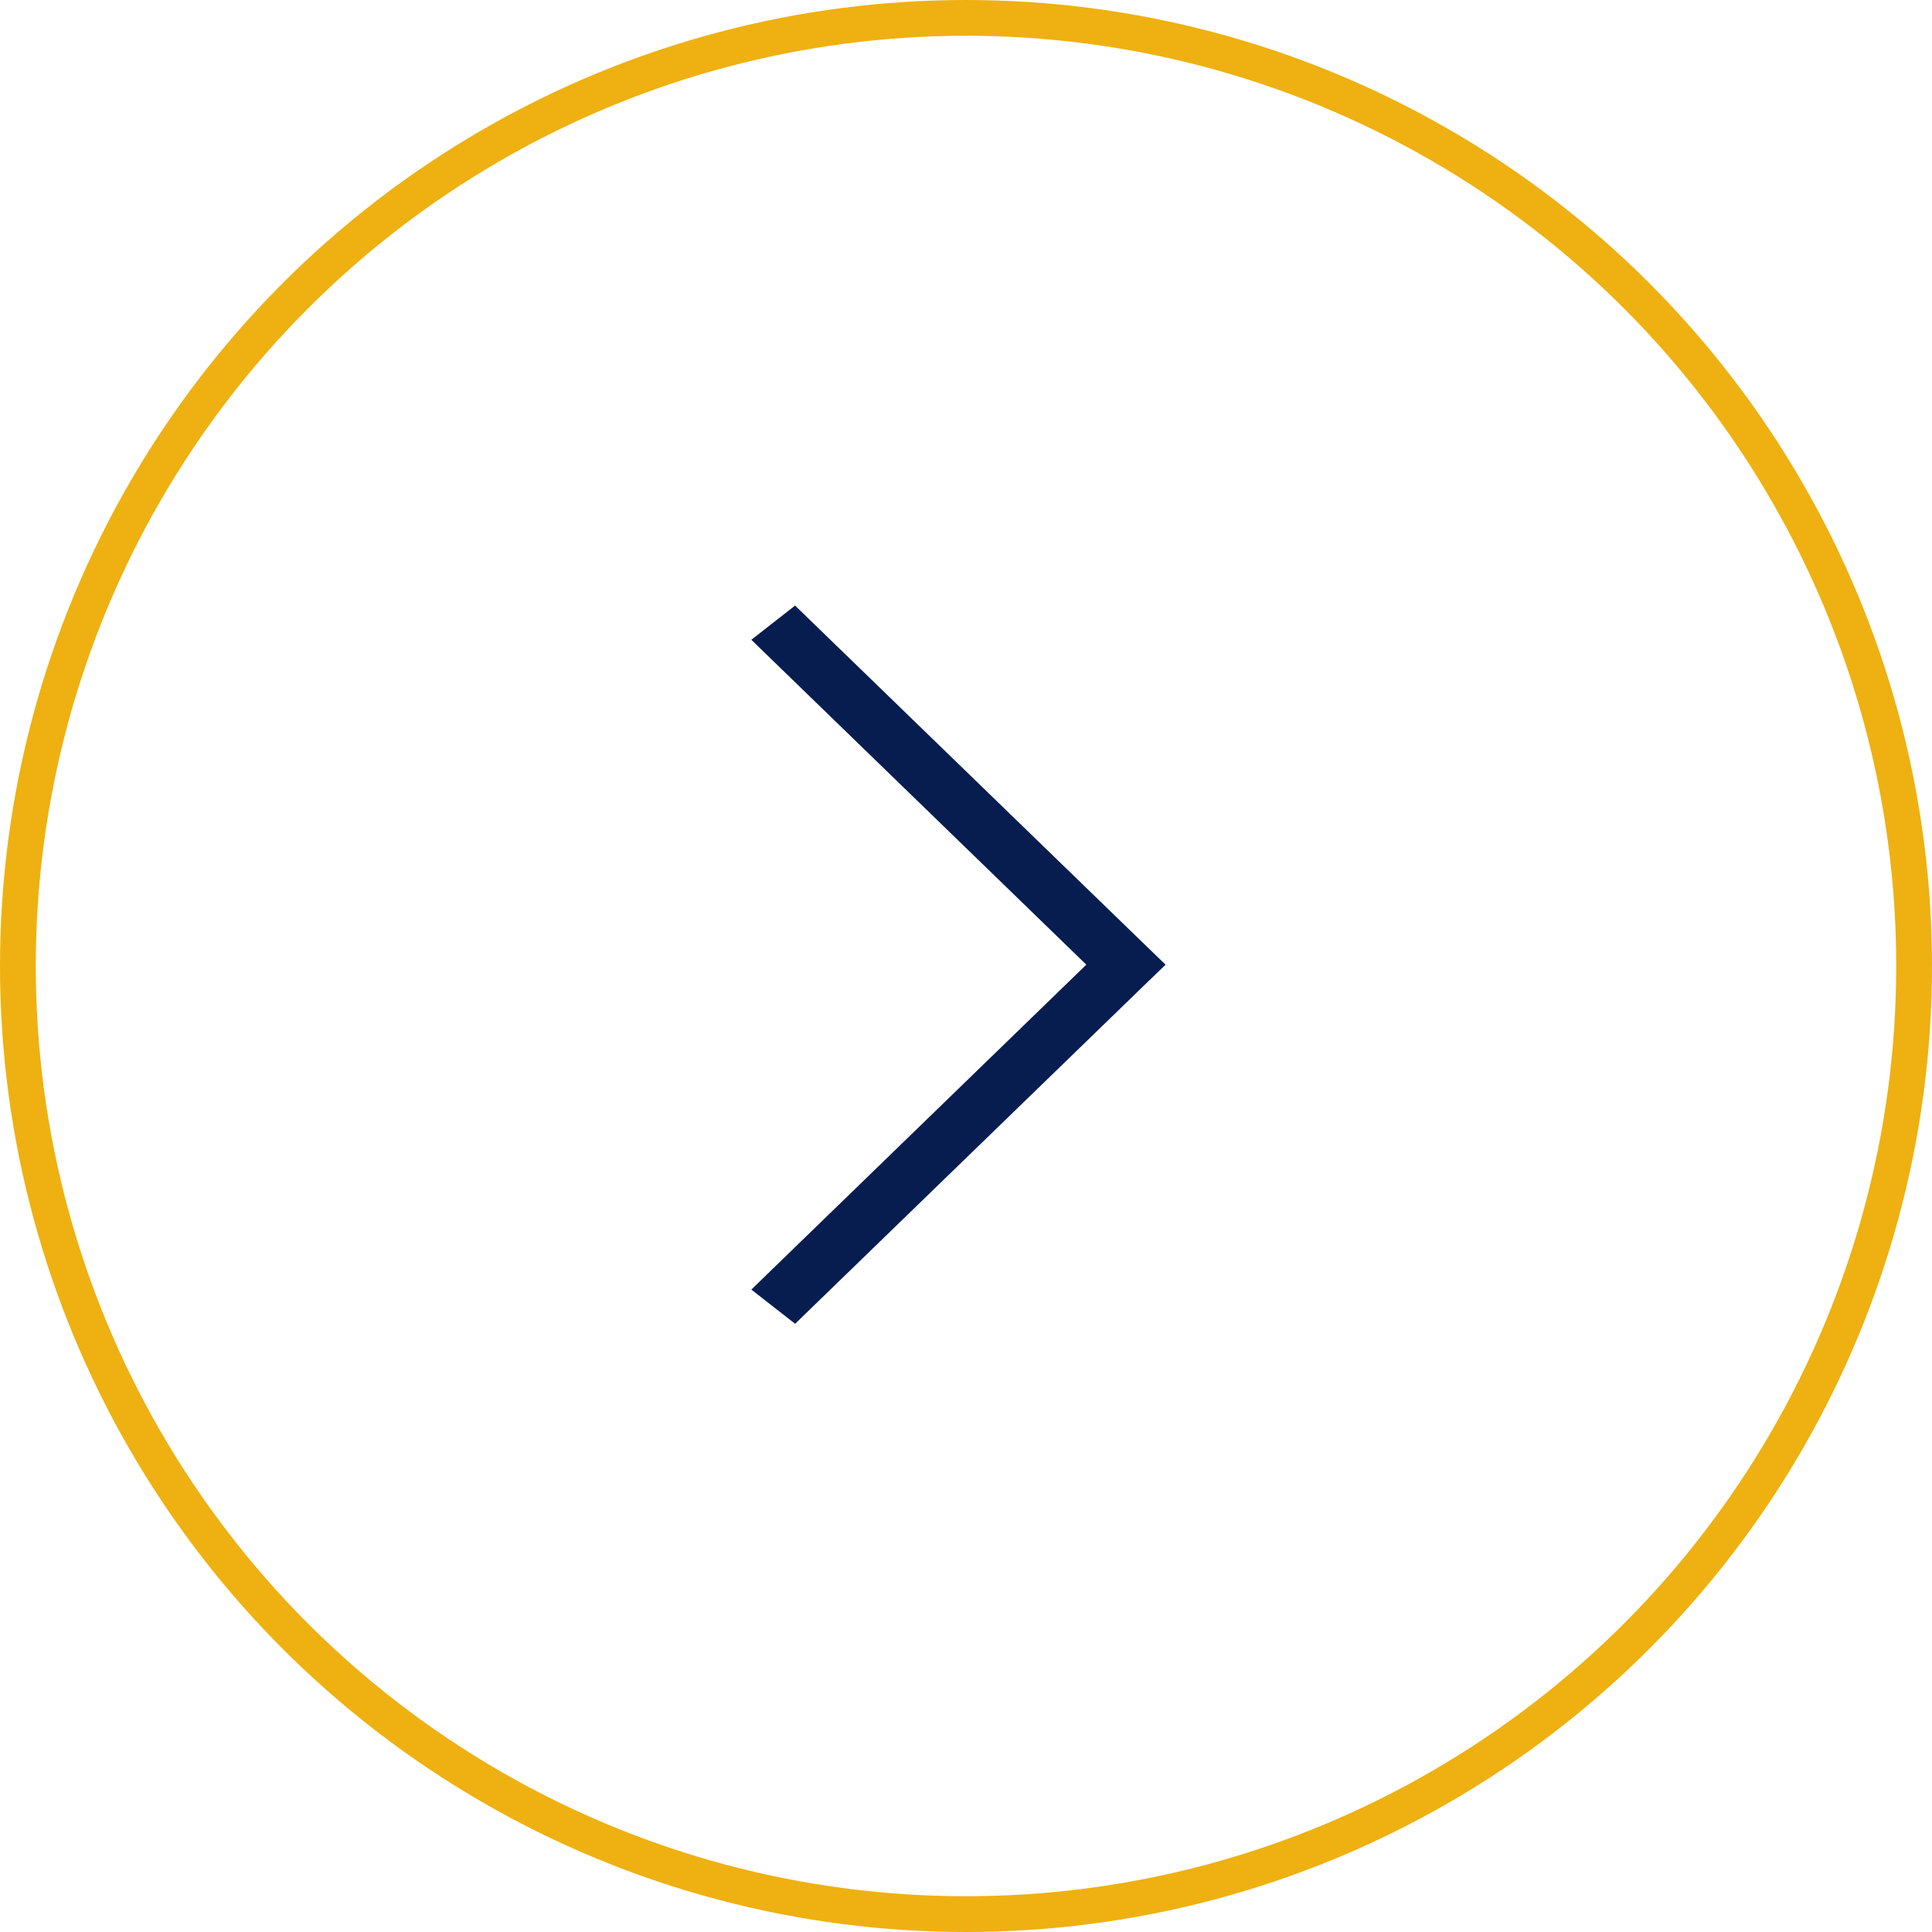 <svg width="54" height="54" viewBox="0 0 54 54" fill="none" xmlns="http://www.w3.org/2000/svg">
    <circle cx="27" cy="27" r="26.5" stroke="#EEB111"/>
    <path d="m32.579 26.963-.496-.478-9.86-9.559-1.223.956 9.363 9.081L21 36.044l1.224.956 9.859-9.559.496-.478z" fill="#071D50"/>
</svg>
